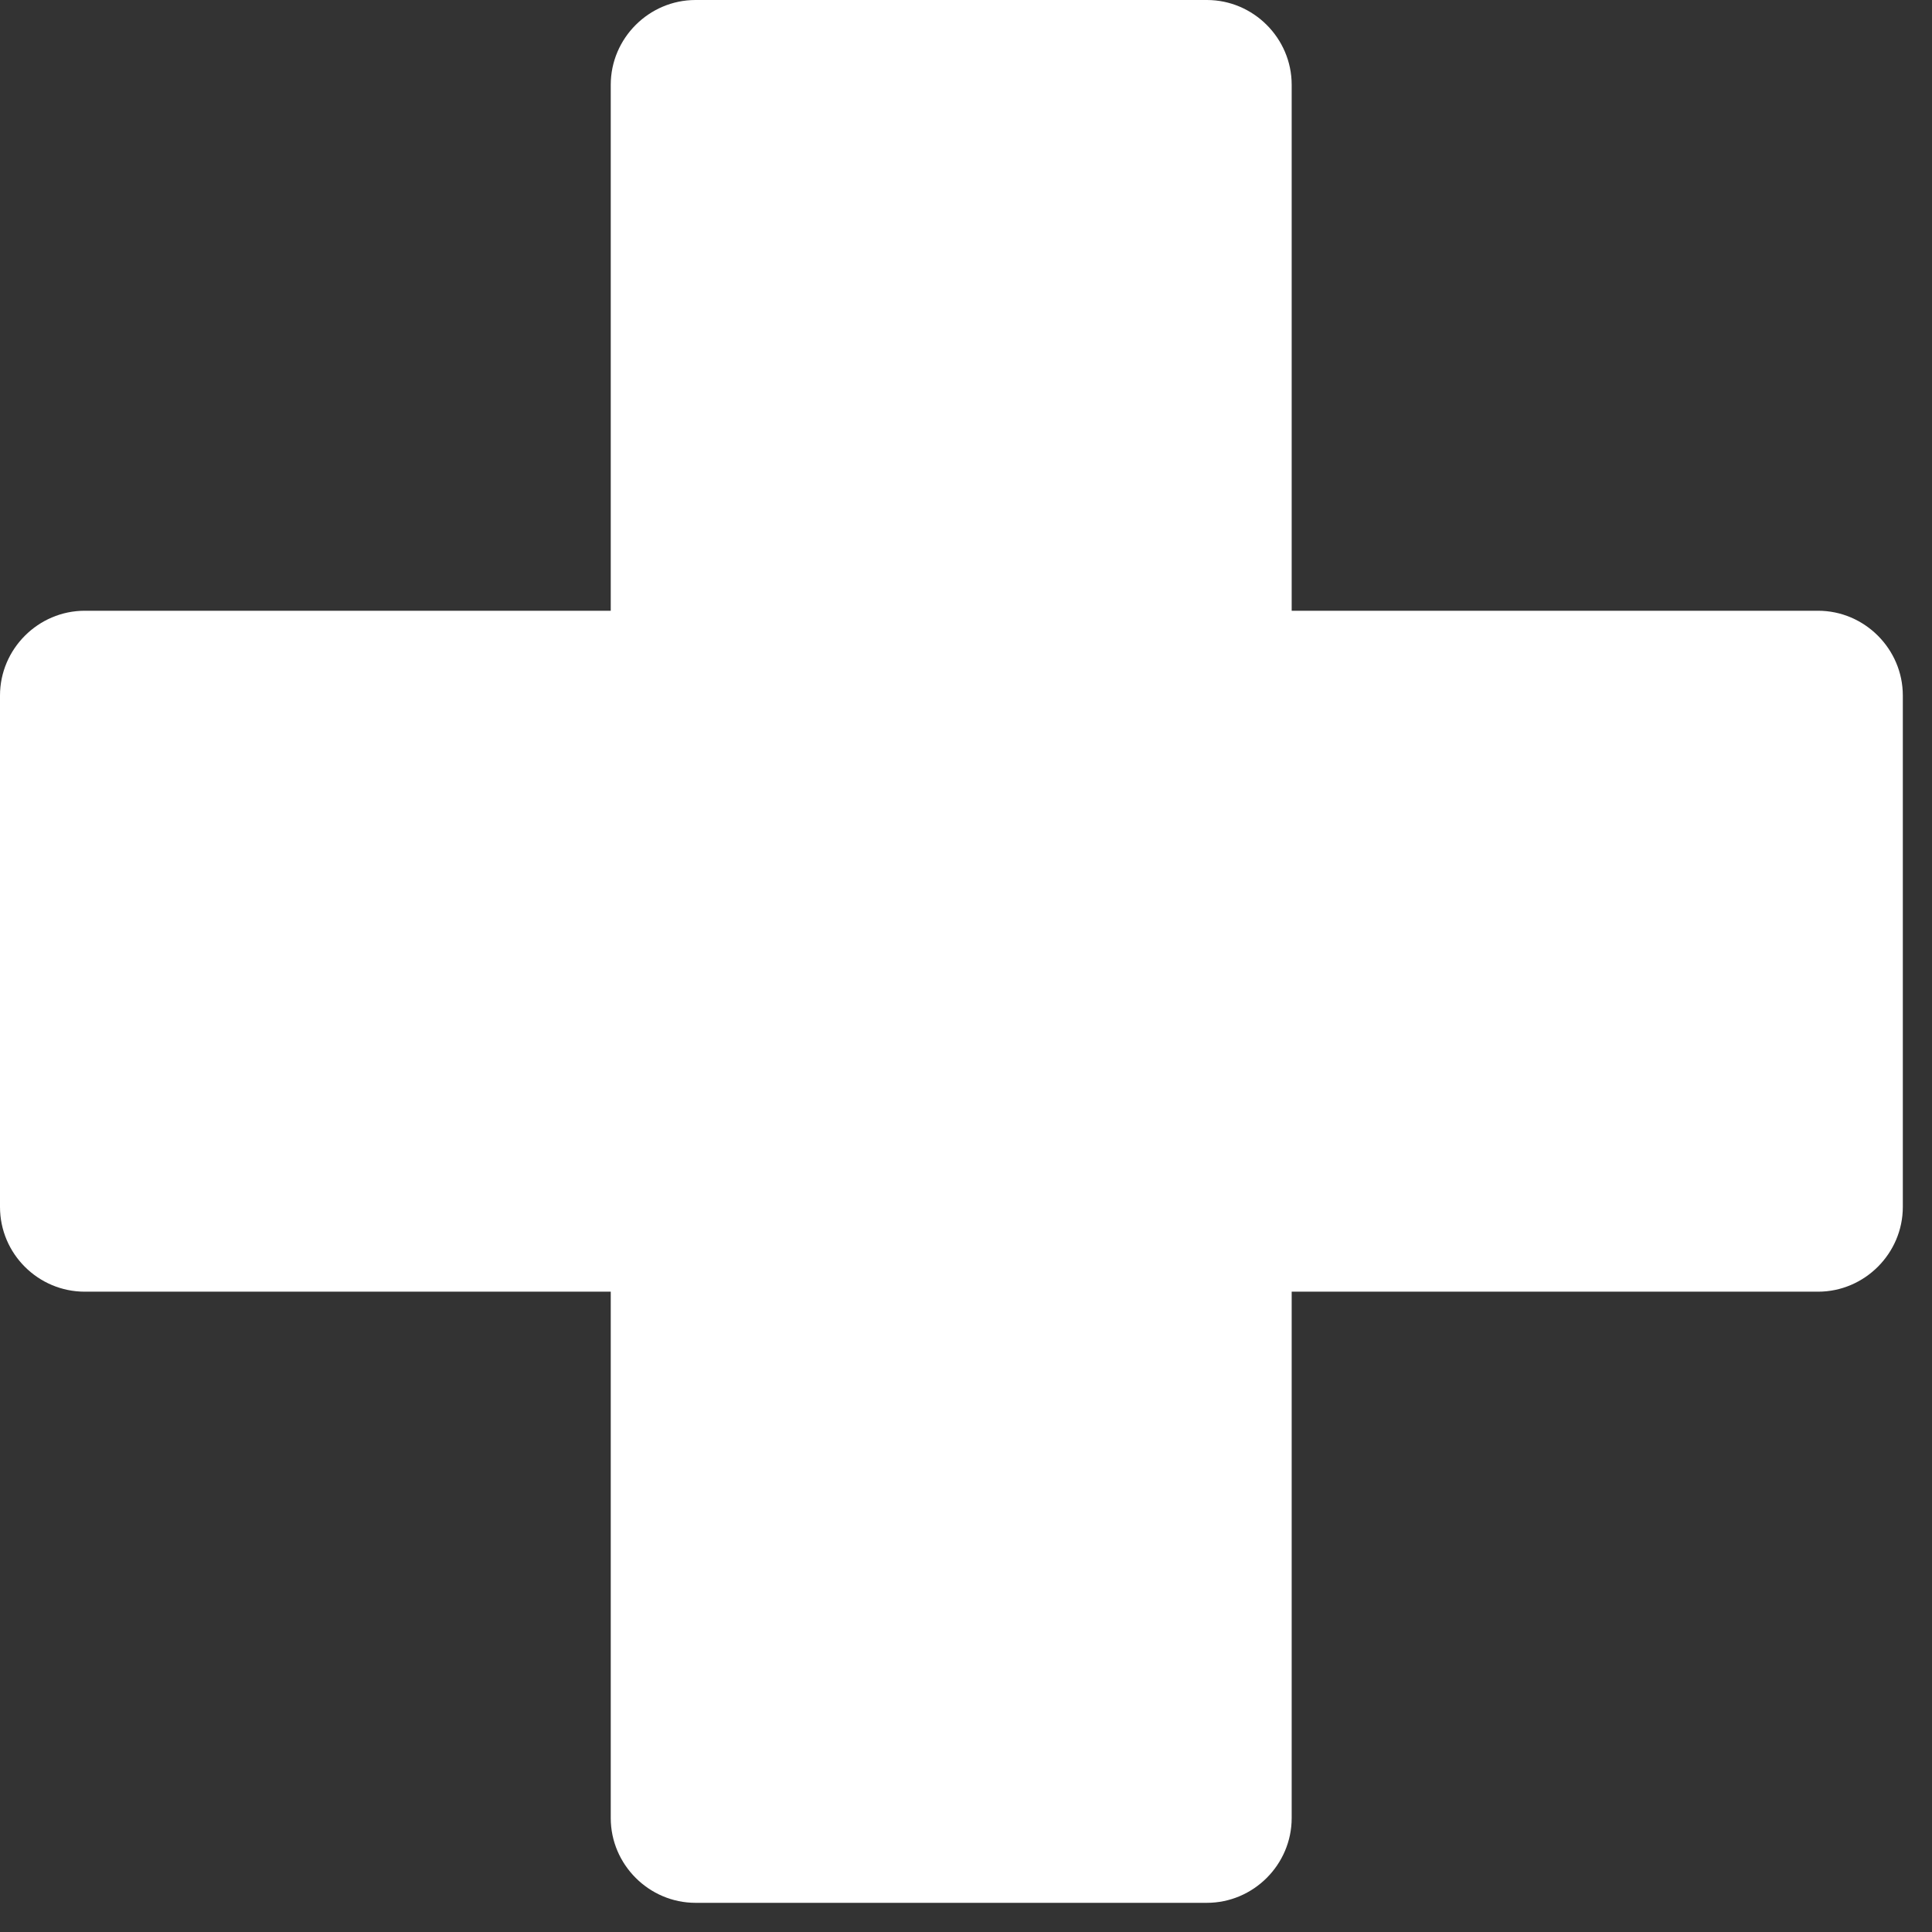 <?xml version="1.0" encoding="UTF-8"?>
<svg xmlns="http://www.w3.org/2000/svg" width="49" height="49" viewBox="0 0 49 49" fill="none">
  <rect x="0" y="0" width="49" height="49" fill="#333333" stroke="none"/>
  <g clip-path="url(#clip0_742_616)">
    <path d="M30.61 48.26H17.64C16.46 48.26 15.49 47.29 15.49 46.11V2.15C15.49 0.97 16.46 0 17.64 0H30.61C31.79 0 32.76 0.97 32.76 2.15V46.11C32.76 47.29 31.79 48.26 30.61 48.26Z" fill="white"></path>
    <path d="M0 30.61V17.64C0 16.46 0.97 15.49 2.15 15.49H46.11C47.29 15.49 48.26 16.46 48.26 17.64V30.61C48.26 31.79 47.29 32.76 46.11 32.76H2.15C0.97 32.76 0 31.8 0 30.61Z" fill="white"></path>
  </g>
  <defs>
    <clipPath id="clip0_742_616">
      <rect width="48.26" height="48.26" fill="white"></rect>
    </clipPath>
  </defs>
</svg>
